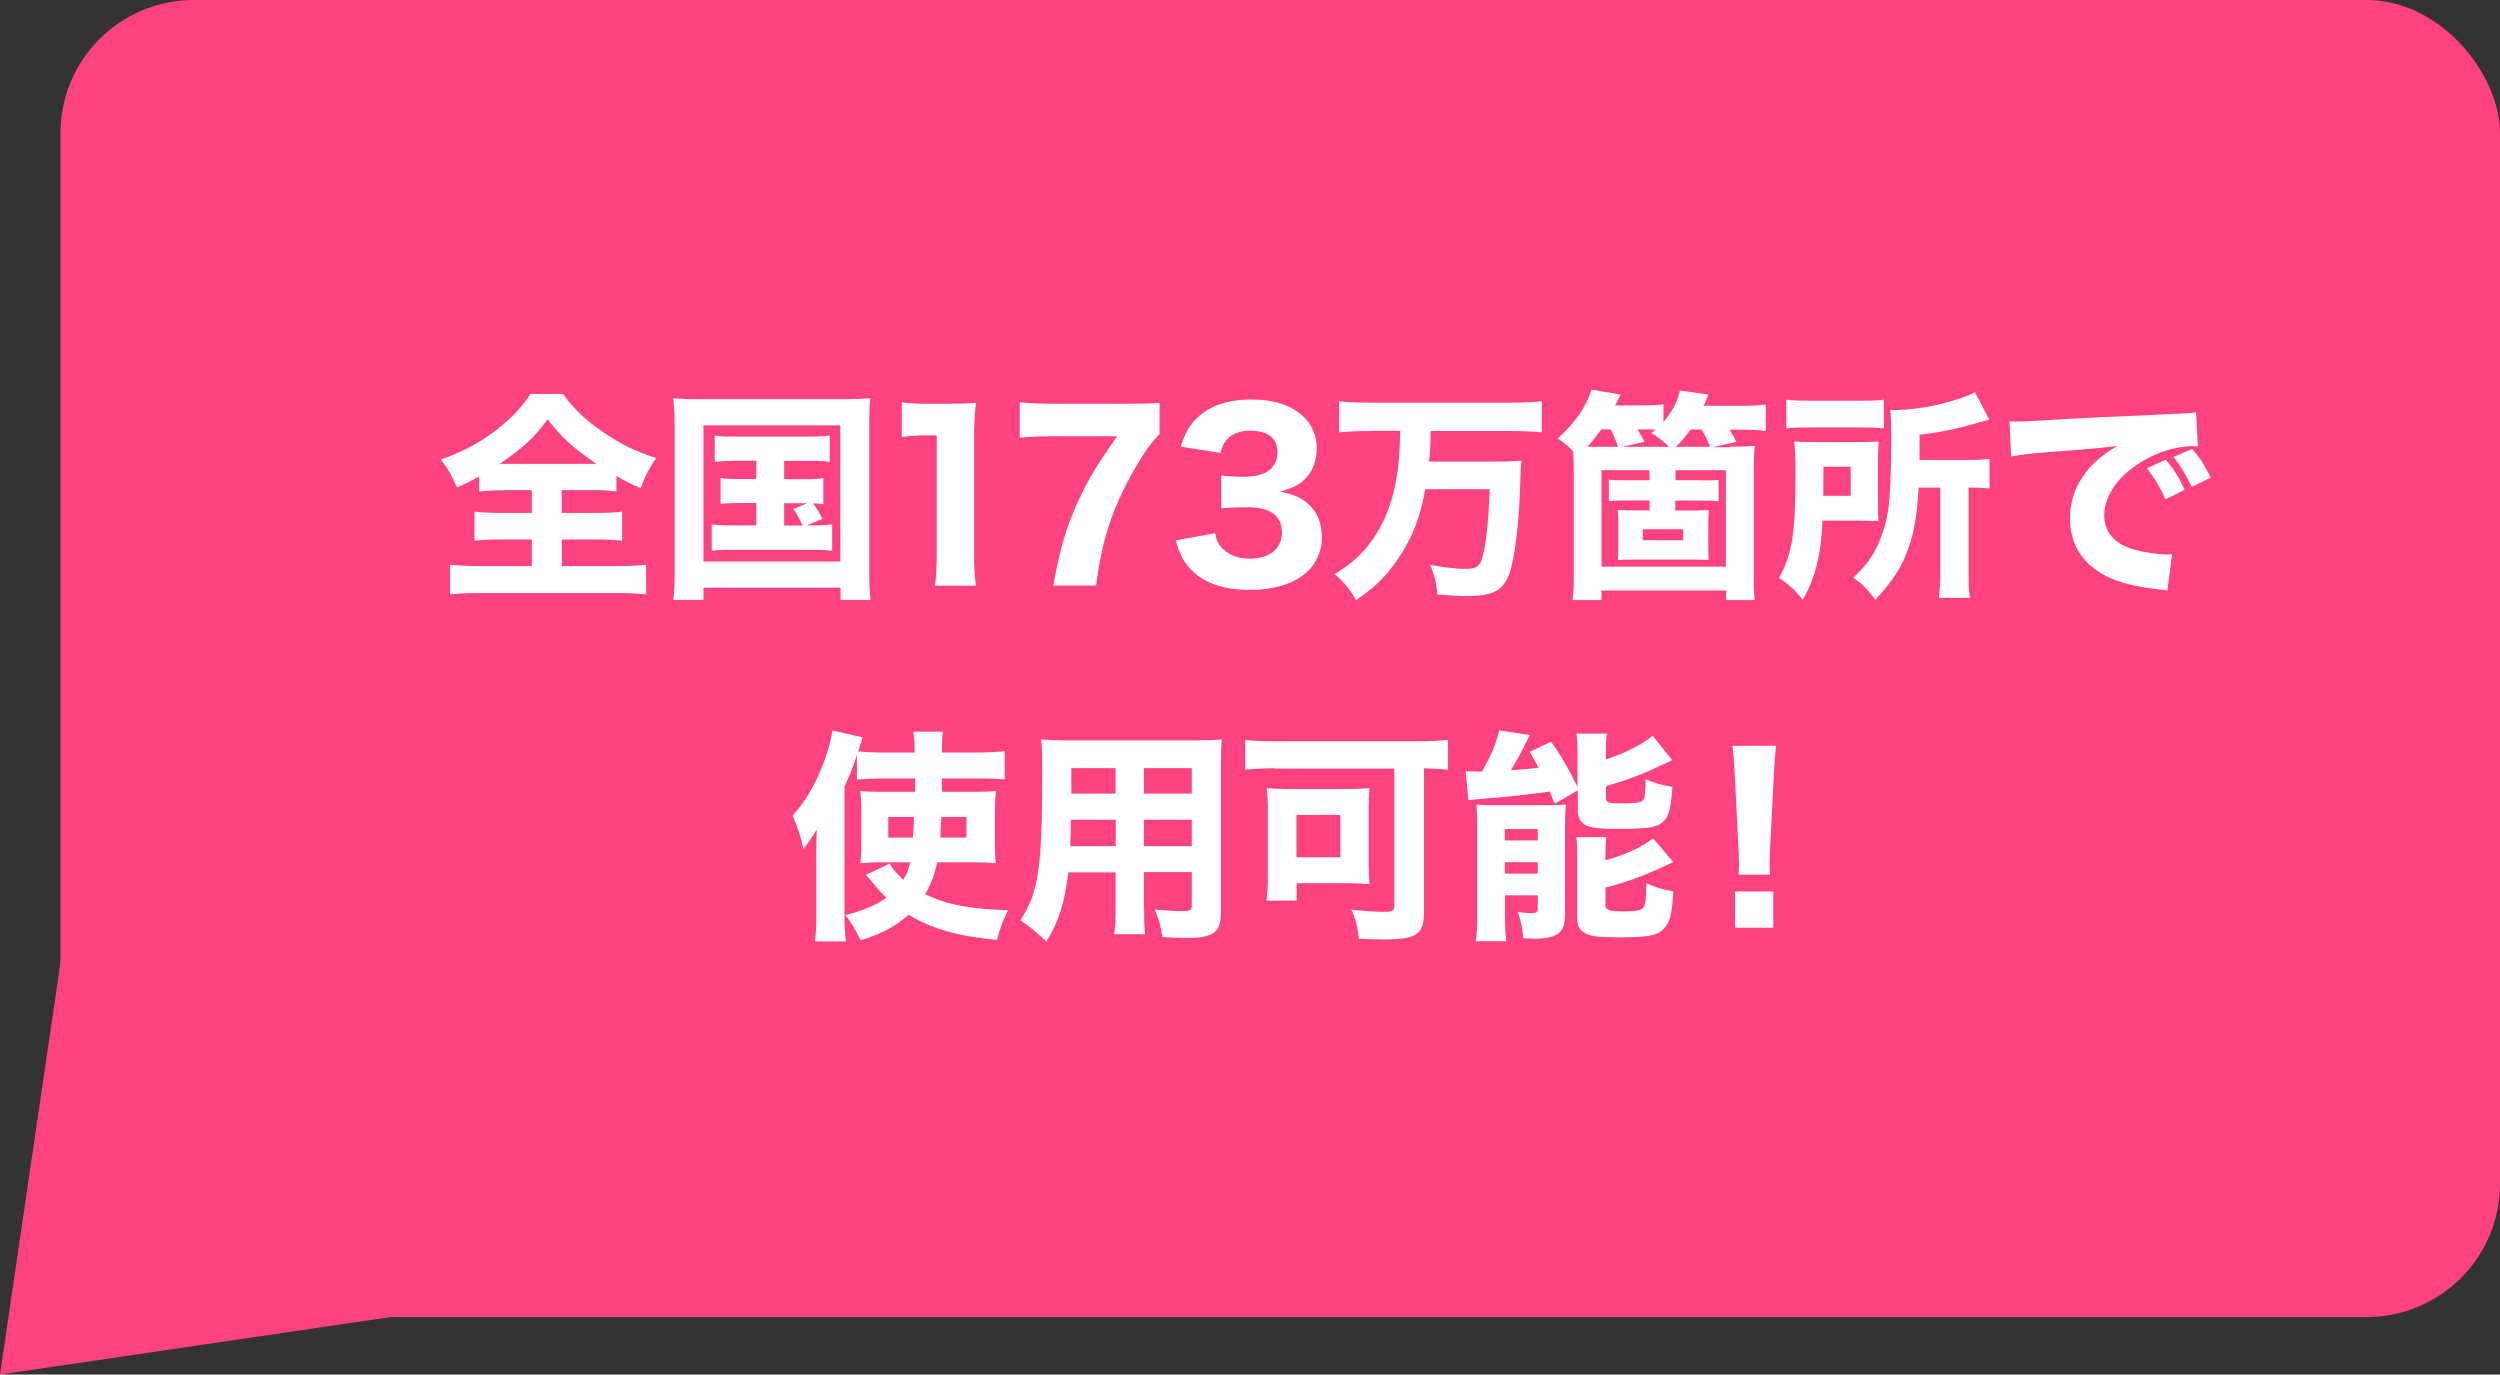 <?xml version="1.0" encoding="UTF-8"?><svg id="_イヤー_2" xmlns="http://www.w3.org/2000/svg" width="166.64" height="91.62" viewBox="0 0 166.64 91.62"><rect x="0" y="0" width="166.64" height="91.62" fill="#333333" stroke="none"/><defs><style>.cls-1{fill:#fff;}.cls-2{fill:#fe4280;}</style></defs><g id="_イヤー_3"><polygon class="cls-2" points="4.25 62.67 28.94 87.36 0 91.62 4.25 62.67"/><rect class="cls-2" x="4.03" width="162.61" height="87.79" rx="8.89" ry="8.89"/><g><path class="cls-1" d="M33.68,32.68c-.78,0-1.34,.03-1.74,.09v-1.01c-.66,.36-.85,.46-1.49,.73-.39-.91-.51-1.12-1.06-1.86,1.39-.49,2.43-1.04,3.5-1.82,1.07-.79,1.83-1.58,2.47-2.55h2.16c.79,1.04,1.5,1.74,2.62,2.5,1.24,.85,2.18,1.31,3.59,1.77-.52,.81-.75,1.24-1.03,2.01-.69-.3-.88-.39-1.61-.81v1.03c-.46-.06-.95-.09-1.7-.09h-1.95v1.52h2.27c.8,0,1.34-.03,1.76-.09v1.95c-.42-.06-1-.09-1.77-.09h-2.25v1.77h3.58c.86,0,1.54-.03,2.04-.09v1.98c-.51-.06-1.18-.09-2.01-.09h-9.09c-.83,0-1.46,.03-1.97,.09v-1.98c.45,.06,1.15,.09,2.01,.09h3.44v-1.77h-2.06c-.76,0-1.36,.03-1.76,.09v-1.95c.51,.06,.98,.09,1.76,.09h2.06v-1.52h-1.77Zm-.15-1.76h6.23c-1.56-1.07-2.28-1.71-3.26-2.97-.82,1.15-1.64,1.91-3.19,2.97h.22Z"/><path class="cls-1" d="M44.97,28.32c0-.63-.03-1.15-.09-1.77,.51,.04,.94,.06,1.76,.06h9.63c.7,0,1.21-.02,1.74-.07-.06,.55-.07,1.03-.07,1.77v9.68c0,.95,.03,1.51,.09,2h-2v-.82h-9.14v.82h-2.01c.06-.46,.09-.98,.09-2v-9.66Zm1.92,9.11h9.12v-9.08h-9.12v9.08Zm2.09-6.71c-.66,0-.91,.02-1.34,.07v-1.76c.39,.06,.66,.07,1.34,.07h4.96c.69,0,1-.02,1.37-.07v1.76c-.4-.06-.7-.07-1.36-.07h-1.68v1.22h1.37c.66,0,.88-.02,1.24-.07v1.74c-.25-.04-.39-.06-.69-.06,.28,.39,.31,.42,.63,1.04l-1.04,.43h.3c.69,0,.97-.02,1.39-.07v1.77c-.42-.06-.76-.07-1.39-.07h-5.25c-.71,0-1,.01-1.39,.07v-1.77c.42,.06,.71,.07,1.39,.07h1.58v-1.49h-1.13c-.63,0-.88,.01-1.25,.07v-1.74c.37,.06,.6,.07,1.25,.07h1.13v-1.22h-1.43Zm3.29,4.31h1.22c-.19-.46-.4-.81-.61-1.1l.94-.39h-1.55v1.49Z"/><path class="cls-1" d="M60.13,26.82c.49,.07,.86,.09,1.62,.09h1.62c.89,0,1.1-.01,1.68-.06-.09,.83-.12,1.48-.12,2.42v7.68c0,.83,.03,1.4,.12,2.09h-2.73c.08-.6,.12-1.27,.12-2.09v-7.93h-.66c-.58,0-1.04,.03-1.67,.1v-2.3Z"/><path class="cls-1" d="M77.3,28.92c-.64,.66-1.07,1.28-1.79,2.55-1.4,2.5-2.06,4.53-2.45,7.56h-2.85c.45-2.53,.88-3.95,1.7-5.72,.69-1.46,1.3-2.47,2.56-4.23h-4.41c-.95,0-1.48,.03-2.09,.1v-2.37c.7,.07,1.27,.1,2.22,.1h4.89c1.24,0,1.66-.01,2.21-.06v2.07Z"/><path class="cls-1" d="M80.99,35.54c.12,.55,.24,.79,.55,1.07,.43,.42,1.04,.63,1.76,.63,1.31,0,2.15-.67,2.15-1.73,0-1.12-.76-1.7-2.25-1.7-.75,0-1.25,.02-1.8,.07v-2.19c.45,.06,.95,.09,1.42,.09,.73,0,1.3-.12,1.64-.34,.45-.28,.69-.72,.69-1.28,0-.97-.63-1.45-1.86-1.45-.69,0-1.24,.24-1.57,.66-.18,.22-.25,.4-.37,.82l-2.65-.42c.3-.91,.54-1.36,1.04-1.86,.85-.85,2.07-1.28,3.67-1.28s2.76,.42,3.53,1.19c.52,.52,.83,1.27,.83,2.03s-.22,1.45-.66,1.94c-.4,.48-.79,.69-1.8,.98,1.03,.19,1.59,.48,2.1,1.03,.48,.55,.7,1.19,.7,2.06,0,.82-.34,1.64-.91,2.19-.85,.83-2.19,1.27-3.92,1.27-1.82,0-3.19-.51-4.04-1.51-.42-.49-.61-.92-.87-1.79l2.62-.48Z"/><path class="cls-1" d="M91.33,28.73c-.73,0-1.45,.03-2.07,.09v-2.07c.58,.06,1.28,.09,2.06,.09h9.39c.75,0,1.43-.03,2.06-.09v2.07c-.61-.06-1.33-.09-2.04-.09h-5.37c-.01,.94-.03,1.3-.1,2.04h4.16c.91,0,1.49-.02,2-.07q-.06,.36-.1,1.92c-.09,2.53-.39,4.81-.75,5.72-.42,1.04-1.09,1.39-2.79,1.39-.49,0-1.03-.03-1.97-.1-.07-.79-.21-1.36-.48-1.98,.83,.16,1.75,.27,2.31,.27,.64,0,.91-.12,1.07-.48,.28-.6,.51-2.43,.58-4.83h-4.29c-.3,1.68-.75,2.94-1.51,4.17-.87,1.4-1.67,2.25-3.09,3.22-.43-.72-.82-1.19-1.43-1.73,1.16-.75,1.74-1.25,2.36-2.09,.95-1.25,1.55-2.8,1.82-4.73,.12-.91,.13-1.06,.18-2.73h-2Z"/><path class="cls-1" d="M115.3,29.78c.7,0,1.12-.02,1.67-.06-.06,.57-.07,.98-.07,1.8v6.84c0,.82,.01,1.18,.07,1.64h-1.92v-.64h-8.3v.64h-1.94c.08-.49,.09-.83,.09-1.65v-6.95c0-.49-.01-.85-.04-1.31-.36-.39-.52-.52-1.03-.86,1.19-1.09,1.91-2.13,2.25-3.26l1.95,.33-.37,.72h1.77c.73,0,1.09-.02,1.45-.07v1.18c.61-.73,.89-1.27,1.1-2.1l1.89,.27c-.13,.33-.16,.42-.31,.75h2.5c.82,0,1.16-.03,1.64-.09v1.77c-.45-.06-.86-.09-1.55-.09h-.87c.24,.37,.3,.48,.46,.81l-1.56,.36h1.12Zm-7.44,0c-.22-.6-.3-.78-.49-1.16h-.64c-.28,.4-.54,.73-.91,1.16h2.04Zm5.61,2.24c.61,0,.78,0,1.09-.04v1.43c-.31-.03-.52-.04-1.09-.04h-1.8v.66h1.16c.46,0,.81-.02,1.07-.03-.02,.27-.03,.58-.03,.95v1.43c0,.39,.01,.69,.03,.95-.22-.02-.61-.03-1.07-.03h-3.92c-.46,0-.85,.01-1.07,.03,.02-.28,.03-.61,.03-.95v-1.42c0-.33-.01-.72-.03-.97,.27,.01,.61,.03,1.07,.03h1.04v-.66h-1.61c-.4,0-.71,.02-1.1,.04v-1.43c.31,.04,.48,.04,1.1,.04h1.61v-.19c0-.18,0-.27-.01-.48h-3.19v6.43h8.29v-6.43h-3.35c-.01,.19-.01,.27-.01,.48v.19h1.8Zm-2.21-2.24c-.39-.37-.69-.6-1.19-.92,.13-.09,.16-.12,.3-.22-.25-.02-.36-.02-.46-.02h-.76c.21,.34,.28,.46,.46,.83l-1.48,.33h3.13Zm-1.76,5.5v.73h2.7v-.73h-2.7Zm4.49-5.5c-.18-.45-.34-.76-.57-1.15h-.73c-.31,.45-.58,.75-.98,1.15h2.28Z"/><path class="cls-1" d="M125.18,33.48c0,.7,0,.89,.03,1.25-.18-.01-.69-.01-1.51-.03h-2.22c-.09,2.25-.46,3.77-1.31,5.28-.57-.69-.94-1.03-1.59-1.46,.88-1.57,1.1-2.98,1.1-6.96,0-1.09-.02-1.52-.08-2.13,.51,.03,.85,.04,1.6,.04h2.47c.76,0,1.06-.02,1.55-.04-.03,.34-.04,.85-.04,1.46v2.59Zm-6.11-6.84c.46,.06,.83,.07,1.7,.07h3.07c.95,0,1.33-.01,1.73-.07v1.91c-.39-.04-.82-.06-1.64-.06h-3.28c-.75,0-1.15,.01-1.58,.07v-1.92Zm4.29,6.41v-1.94h-1.82v.91c0,.54,0,.61-.01,1.03h1.83Zm4.53-.54c-.13,1.98-.31,3.01-.7,4.07-.43,1.24-1,2.1-2.19,3.4-.46-.64-.83-1.01-1.46-1.48,.81-.78,1.13-1.21,1.48-1.88,.54-1.06,.82-2.09,.92-3.4,.07-.89,.12-2.12,.12-4.03,0-1.04-.01-1.37-.06-1.85,1.13,0,2.3-.15,3.44-.43,.94-.24,1.74-.52,2.21-.76l.95,1.83c-.3,.06-.37,.09-.73,.19-1.46,.42-2.42,.63-3.92,.81v1.68h3.18c.75,0,1.01-.02,1.48-.07v1.97c-.43-.04-.73-.06-1.31-.06h-.08v5.68c0,.81,.01,1.19,.09,1.67h-2.07c.06-.52,.09-.92,.09-1.67v-5.68h-1.43Z"/><path class="cls-1" d="M133.95,28.08c.34,.02,.52,.02,.58,.02,.28,0,.37,0,2.49-.13,1.03-.07,3.59-.19,7.69-.37,1.31-.06,1.4-.07,1.67-.13l.12,2.28c-.18-.01-.22-.01-.36-.01-.97,0-2.18,.34-3.18,.91-1.68,.95-2.7,2.34-2.7,3.7,0,1.1,.69,1.91,1.94,2.27,.69,.19,1.66,.34,2.21,.34,.09,0,.19,0,.37-.02l-.31,2.42c-.19-.04-.25-.04-.52-.07-1.67-.19-2.71-.45-3.61-.92-1.55-.81-2.36-2.1-2.36-3.8,0-2.01,1.07-3.65,3.15-4.84-1.49,.16-1.55,.18-4.88,.43-.82,.06-1.62,.16-2.19,.27l-.12-2.31Zm10.39,5.2c-.37-.83-.71-1.39-1.24-2.07l1.27-.57c.52,.63,.85,1.13,1.25,2.01l-1.28,.63Zm1.75-.82c-.37-.79-.7-1.34-1.21-2l1.24-.54c.55,.64,.76,.97,1.24,1.91l-1.27,.63Z"/><path class="cls-1" d="M58.58,51.9c-.61,0-.95,.02-1.46,.06v-1.64c-.22,.7-.43,1.22-.83,2.12v8.6c0,.63,.03,1.09,.09,1.71h-2.06c.07-.64,.09-1,.09-1.73v-4.13c0-.31,0-.48,.03-1.6-.27,.48-.49,.79-.89,1.3-.19-.88-.37-1.43-.72-2.22,.88-.95,1.58-2.18,2.12-3.67,.28-.79,.45-1.37,.54-2.01l2.01,.46c-.1,.33-.12,.37-.22,.69-.03,.09-.04,.18-.07,.25,.4,.04,1.04,.07,1.61,.07h2.15c-.01-.82-.03-.95-.09-1.39h1.97c-.06,.4-.06,.67-.06,1.39h2.39c.71,0,1.22-.03,1.79-.09v1.88c-.45-.04-.94-.06-1.54-.06h-2.65v.89h2.18c.67,0,1-.02,1.42-.06-.04,.4-.06,.77-.06,1.4v2c0,.75,.01,1.03,.06,1.42-.43-.04-.78-.06-1.45-.06h-2.46c-.18,.85-.42,1.48-.8,2.13,1.48,.7,2.94,.98,5.52,1.06-.34,.69-.57,1.31-.73,1.98-2.61-.24-4.31-.72-5.9-1.68-.83,.76-1.71,1.24-3.19,1.71-.37-.75-.63-1.18-1.01-1.68,1.24-.33,2.03-.67,2.73-1.16-.39-.37-.6-.6-1.13-1.25-.09-.1-.15-.16-.25-.28l1.61-.75,.04,.1c.15,.25,.45,.61,.85,.98,.24-.39,.33-.61,.46-1.16h-2.16c-.45,0-.8,.02-1.16,.06,.04-.42,.06-.76,.06-1.36v-2.09c0-.69-.02-.97-.06-1.37,.43,.04,.69,.06,1.4,.06h2.25v-.89h-2.37Zm.63,2.56v1.37h1.64c.04-.43,.06-.8,.07-1.37h-1.71Zm3.53,0c-.02,.57-.04,.97-.06,1.37h1.74v-1.37h-1.68Z"/><path class="cls-1" d="M76.26,60.44c0,.91,.01,1.36,.07,1.83h-2.06c.06-.46,.09-.89,.09-1.82v-2.3h-3.15c-.24,2.01-.63,3.25-1.46,4.62-.79-.75-1.03-.94-1.73-1.43,1.22-1.89,1.45-3.46,1.45-10.08,0-.86-.01-1.42-.07-1.97,.55,.04,.94,.06,1.74,.06h8.51c.89,0,1.31-.02,1.79-.06-.04,.48-.06,.91-.06,1.79v9.76c0,1.31-.51,1.68-2.28,1.68-.42,0-1.16-.03-1.62-.06-.09-.67-.21-1.1-.51-1.83,.69,.06,1.33,.1,1.77,.1,.58,0,.7-.06,.7-.36v-2.24h-3.19v2.28Zm-4.88-5.8c0,.64-.01,.97-.04,1.76h3.03v-1.76h-2.98Zm2.98-3.44h-2.95v1.7h2.95v-1.7Zm5.08,1.7v-1.7h-3.19v1.7h3.19Zm-3.19,3.5h3.19v-1.76h-3.19v1.76Z"/><path class="cls-1" d="M84.95,51.21c-.67,0-1.25,.03-1.95,.09v-1.98c.58,.06,1.19,.09,1.92,.09h9.65c.7,0,1.31-.03,1.95-.09v1.98c-.52-.04-.88-.07-1.6-.09v9.53c0,1.57-.46,1.88-2.77,1.88-.39,0-1-.02-1.57-.04-.07-.73-.24-1.4-.51-1.95,.85,.1,1.59,.15,2.18,.15s.69-.07,.69-.46v-9.09h-7.99Zm6.28,6.47c0,.48,.02,.82,.06,1.25-.3-.03-.98-.06-1.37-.06h-3.49v1.16h-2.01c.06-.51,.09-.92,.09-1.39v-4.71c0-.58-.02-.97-.08-1.4,.39,.04,.79,.06,1.39,.06h4.04c.6,0,1.01-.02,1.43-.06-.04,.4-.06,.66-.06,1.28v3.86Zm-4.81-.54h2.92v-2.82h-2.92v2.82Z"/><path class="cls-1" d="M103.63,53.57c-.16-.4-.22-.55-.33-.81-1.07,.16-3.23,.4-4.44,.48-.37,.03-.73,.06-.98,.1l-.19-1.94c.25,.02,.57,.03,.75,.03h.34c.6-1.04,.95-1.88,1.15-2.74l2.04,.3c-.1,.21-.16,.31-.28,.55-.16,.37-.6,1.16-.97,1.8,.52-.03,1.13-.09,1.83-.16-.22-.43-.3-.57-.58-1.07l1.42-.67c.66,.92,1.12,1.71,1.76,3.01v-2.28c0-.55-.01-.91-.07-1.27h2.03c-.06,.34-.07,.61-.07,1.18v.54c.71-.24,1.03-.36,1.7-.69,.66-.33,.89-.48,1.42-.88l1.31,1.62q-.34,.15-1.13,.52c-.89,.43-2.03,.85-3.29,1.21v.76c0,.34,.13,.39,.97,.39,.95,0,1.3-.04,1.48-.19,.13-.12,.18-.45,.19-1.42,.63,.27,1.15,.42,1.79,.51-.12,1.51-.25,2-.64,2.34-.4,.37-1.03,.46-3.04,.46-1.07,0-1.55-.04-1.94-.18-.48-.18-.69-.51-.69-1.06v-1.33l-1.51,.88Zm-5.17,1.45c0-.49-.01-.94-.04-1.39,.31,.03,.54,.04,1.01,.04h3.59c.64,0,.92-.01,1.36-.04-.04,.42-.06,.72-.06,1.42v5.92c0,1.21-.51,1.6-2.07,1.6-.15,0-.39-.02-.72-.03-.04-.66-.15-1.1-.36-1.77,.27,.06,.63,.1,.87,.1,.34,0,.46-.06,.46-.25v-.94h-2.18v1.36c0,.72,.02,1.16,.08,1.7h-2.03c.07-.52,.09-.94,.09-1.68v-6.02Zm1.85,1h2.19v-.76h-2.19v.76Zm0,2.21h2.19v-.76h-2.19v.76Zm6.71-.89c1.25-.34,2.34-.83,3.17-1.46l1.34,1.58c-1.77,.85-2.95,1.3-4.52,1.7v1.16c0,.34,.24,.43,1.21,.43,.86,0,1.18-.06,1.33-.27,.13-.18,.16-.42,.19-1.61,.66,.3,1.07,.42,1.8,.55-.1,1.6-.24,2.07-.64,2.49-.43,.46-1.03,.57-3.06,.57-1.3,0-1.85-.07-2.22-.3-.36-.22-.49-.49-.49-1v-4.07c0-.64-.01-.95-.06-1.31h2c-.04,.33-.06,.6-.06,1.21v.33Z"/><path class="cls-1" d="M115.89,58.29c.01-.37,.03-.54,.03-.7q0-.19-.04-1.07l-.25-4.9c-.03-.67-.09-1.4-.15-1.91h2.91c-.06,.43-.12,1.13-.15,1.91l-.25,4.9q-.04,.91-.04,1.09c0,.16,.01,.31,.03,.69h-2.07Zm-.24,3.55v-2.42h2.55v2.42h-2.55Z"/></g></g></svg>